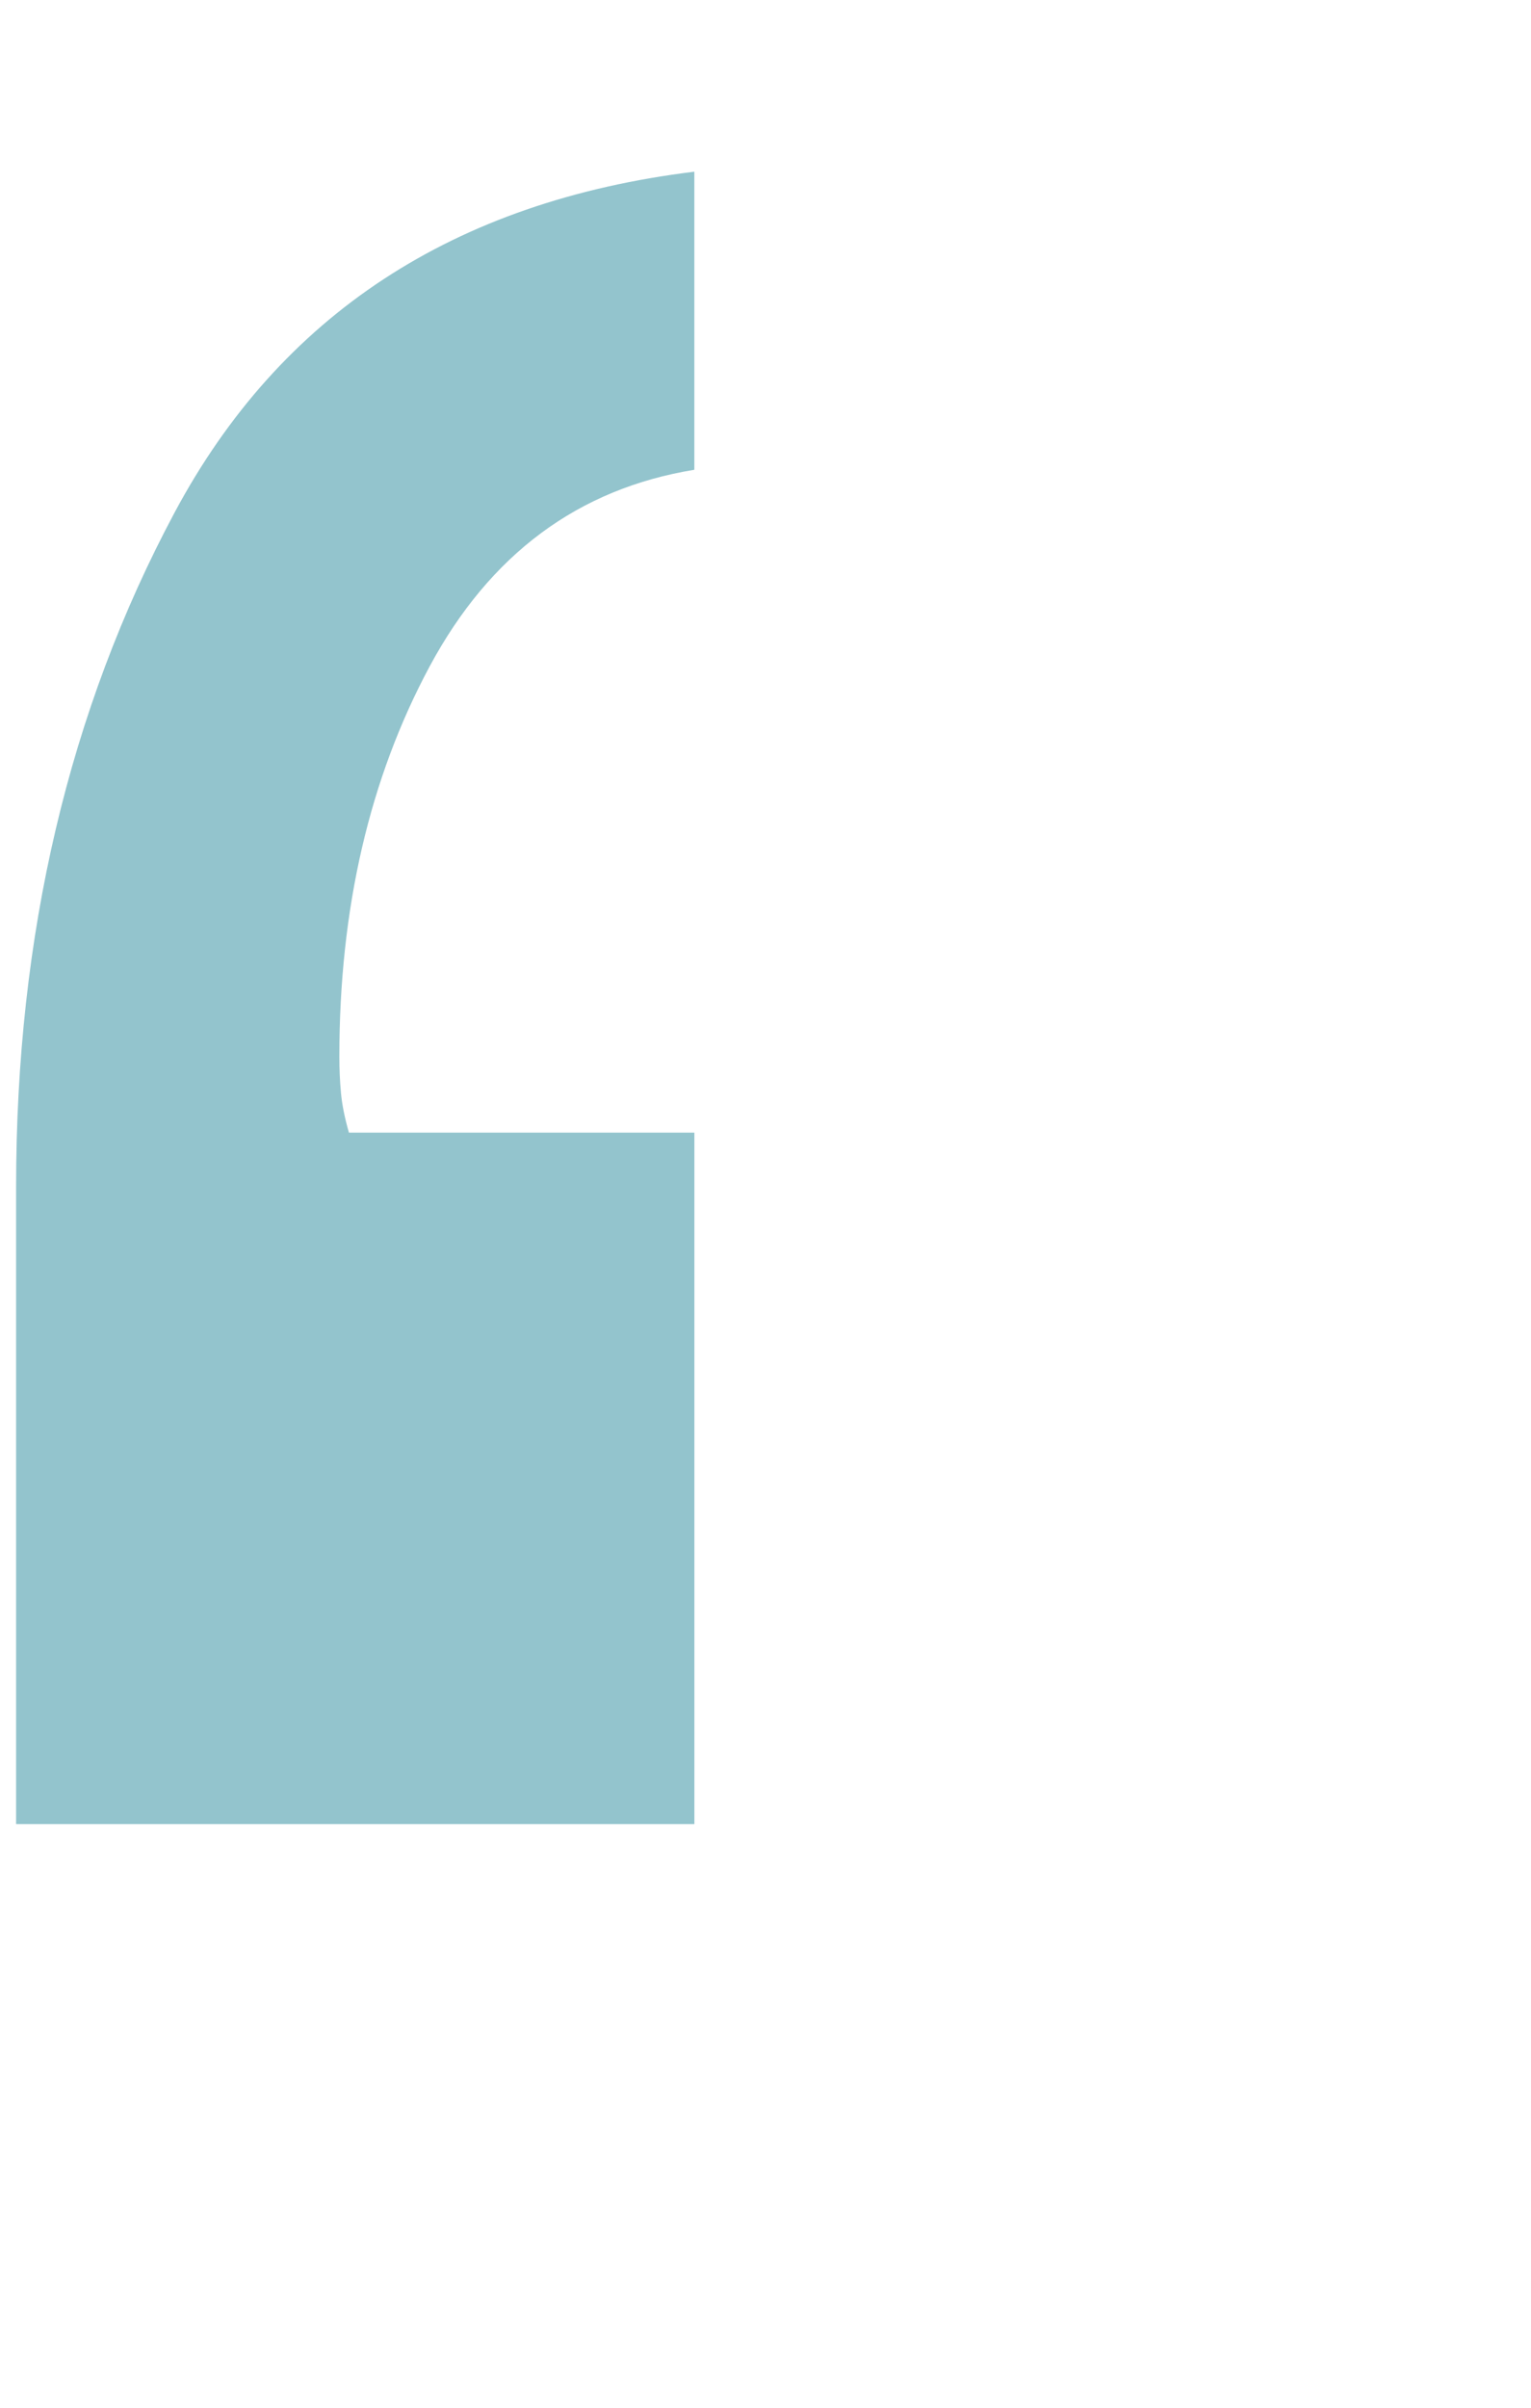<?xml version="1.0" encoding="UTF-8"?> <!-- Generator: Adobe Illustrator 13.0.0, SVG Export Plug-In . SVG Version: 6.00 Build 14948) --> <svg xmlns="http://www.w3.org/2000/svg" xmlns:xlink="http://www.w3.org/1999/xlink" id="Layer_1" x="0px" y="0px" width="35px" height="55px" viewBox="0 0 35 55" xml:space="preserve"> <g> <path fill="#93C4CD" d="M15.874,10.731c-2.658,0.433-4.674,1.931-6.051,4.49c-1.376,2.562-2.065,5.532-2.065,8.913 c0,0.289,0.012,0.566,0.037,0.831c0.024,0.269,0.085,0.57,0.182,0.908h7.897v15.796H0.368V27.104 c0-5.747,1.208-10.879,3.623-15.396c2.416-4.515,6.375-7.11,11.882-7.786V10.731L15.874,10.731z"></path> </g> </svg> 